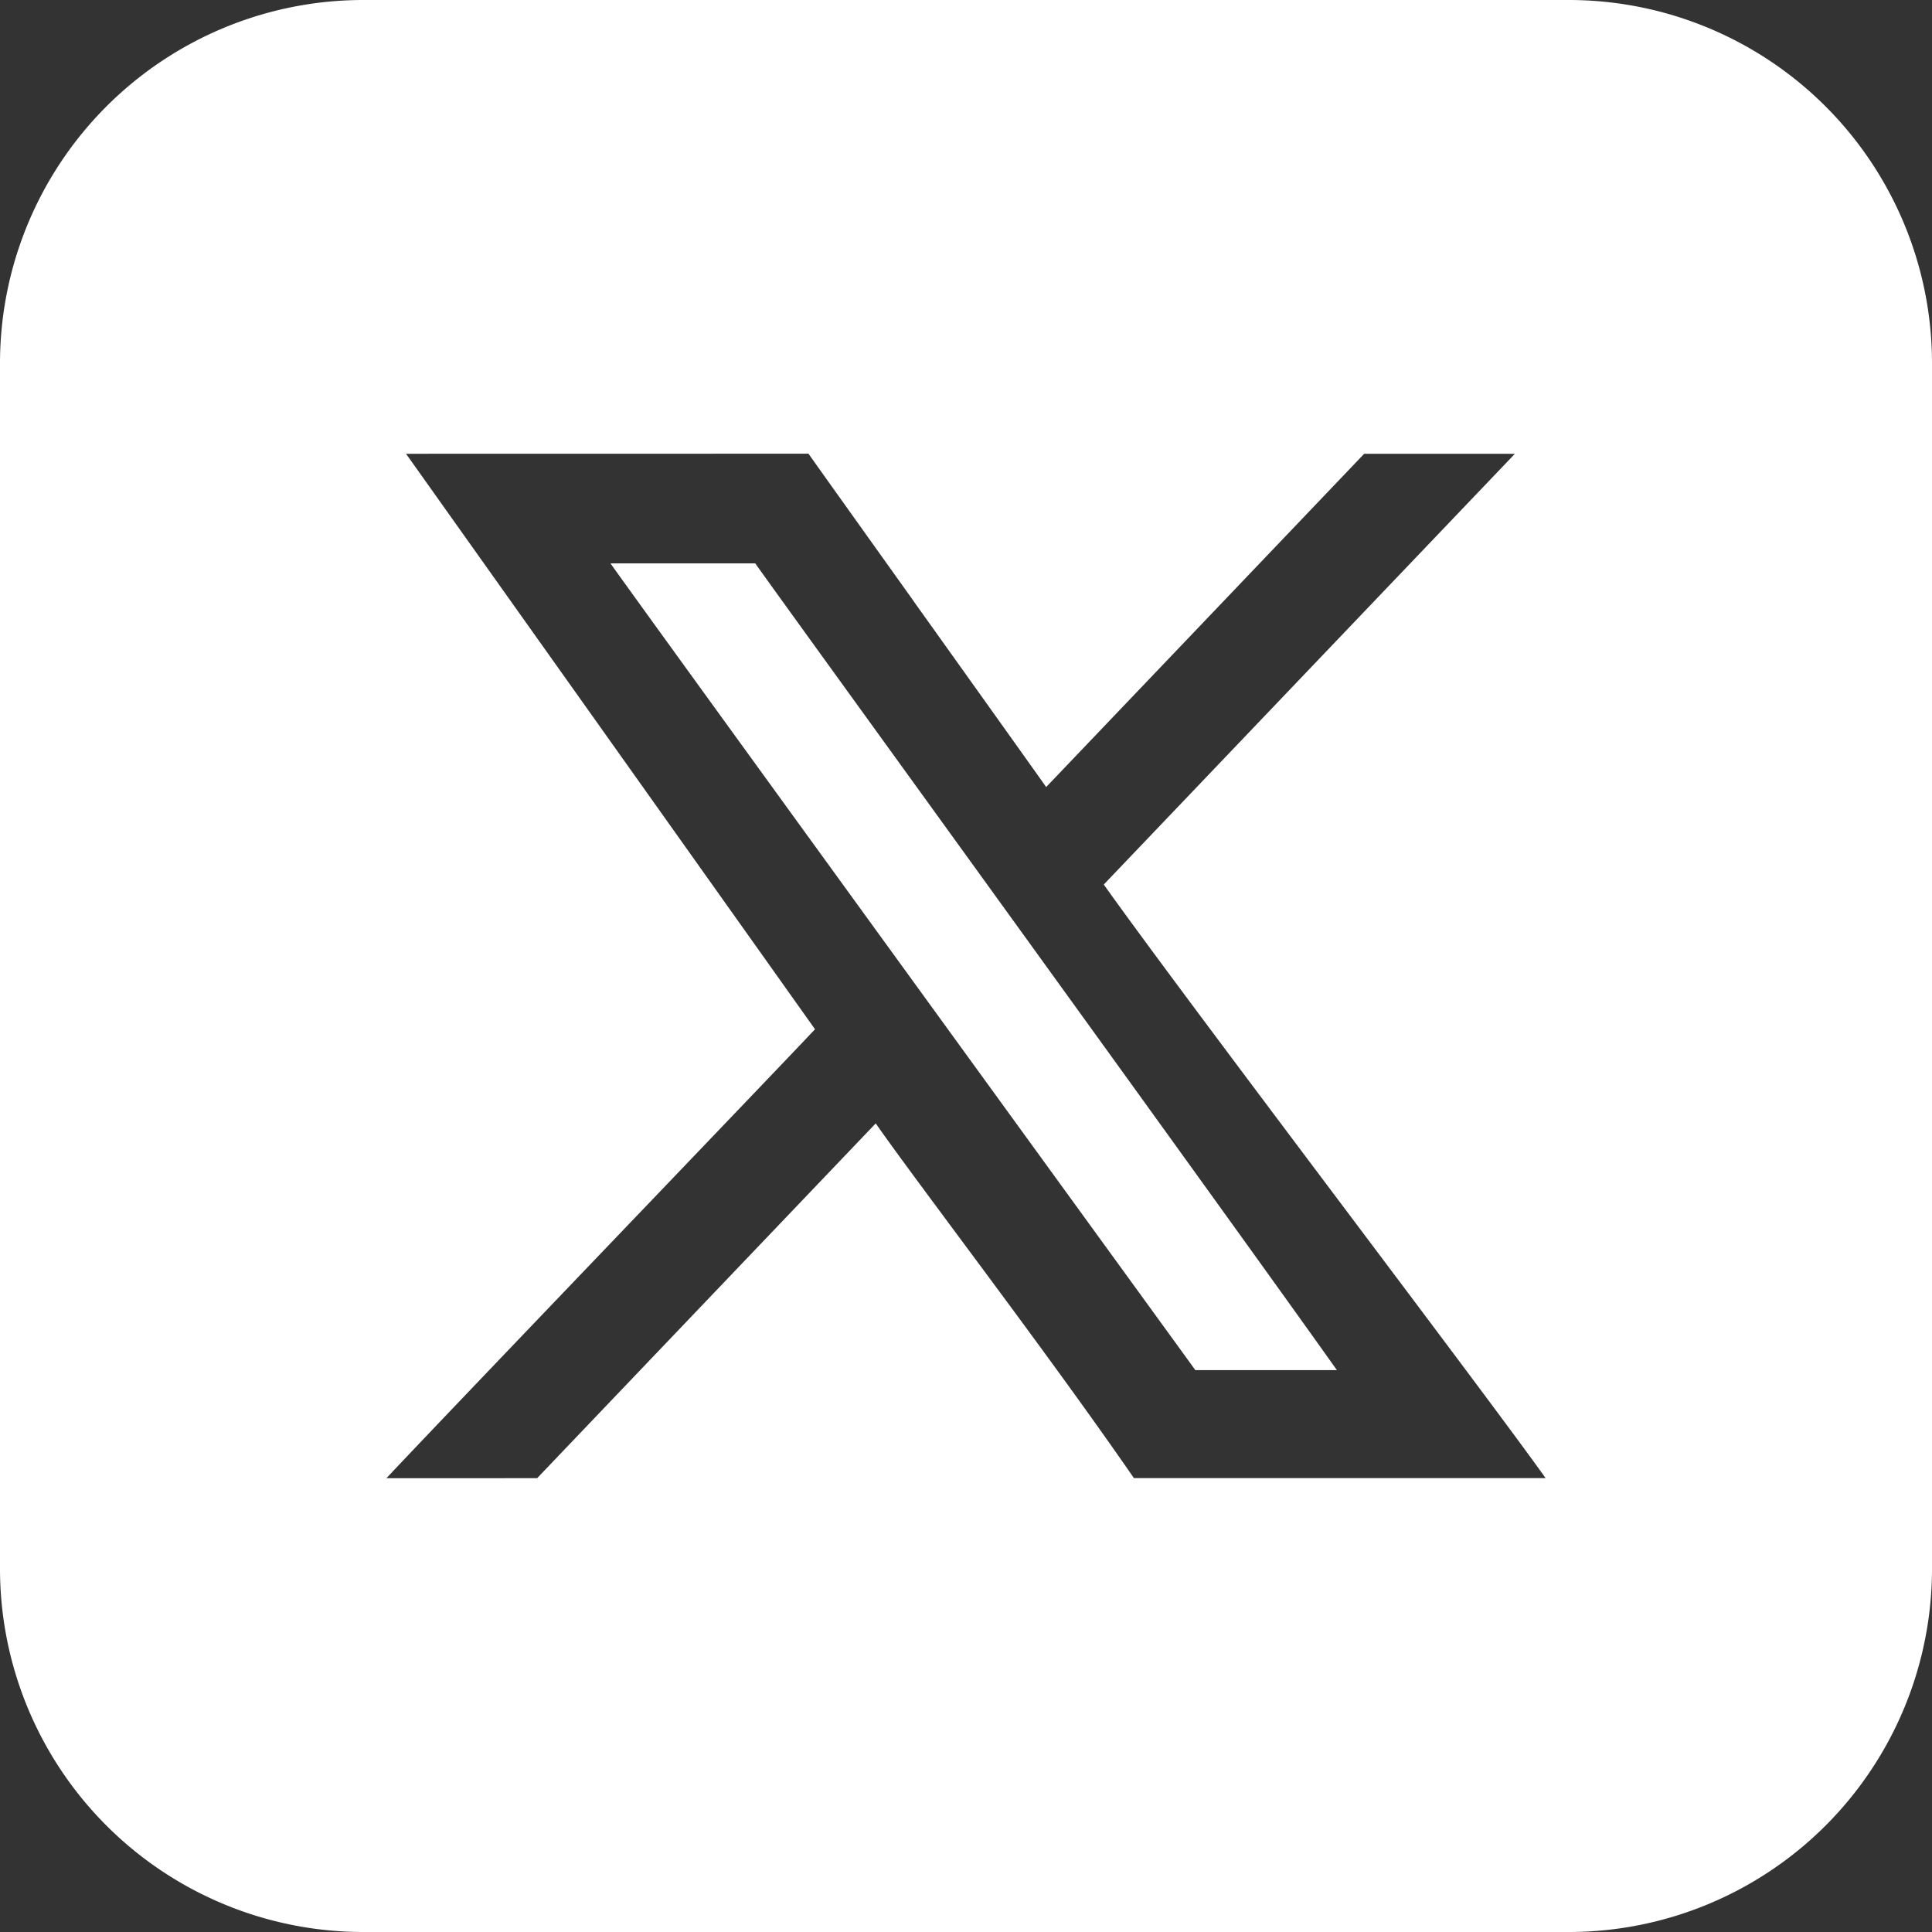 <svg focusable="false" aria-hidden="true" xmlns="http://www.w3.org/2000/svg" viewBox="0 0 160 160" width="160" height="160">
    <rect x="0" y="0" width="160" height="160" fill="#333333" stroke="none"/>
    <path id="Exclusion_2" data-name="Exclusion 2" d="M129.943,160H30.058A30.092,30.092,0,0,1,0,129.941V30.059A30.092,30.092,0,0,1,30.058,0h99.885A30.092,30.092,0,0,1,160,30.059v99.883A30.092,30.092,0,0,1,129.943,160ZM33.625,37.579c2.976,4.187,30.117,42.373,33.87,47.659-1.2,1.282-7.064,7.41-13.855,14.506C44.658,109.13,34.476,119.769,32,122.421l12.484-.005c5.235-5.489,16.068-16.838,23.834-24.975l4.206-4.407c1.338,1.923,3.824,5.272,6.7,9.149,4.554,6.133,10.221,13.765,14.682,20.227H128c-2.34-3.291-8.987-12.14-16.024-21.507-8.36-11.128-17-22.63-20.566-27.65l17.472-18.308,12.4-12.99,4.173-4.371c-.971-.005-12.364-.005-12.479-.005-1.65,1.733-21.475,22.508-26.337,27.6-1.249-1.769-6.2-8.7-10.983-15.4l-.014-.029,0,0c-4.375-6.125-8.507-11.91-8.686-12.177Zm77.088,75.888H98.991c-.2-.281-3.831-5.283-8.856-12.2l-.072-.1C77.237,83.5,53.382,50.635,50.555,46.656H62.544c1.177,1.655,6.437,8.931,13.1,18.143l.058.081c12.057,16.677,28.569,39.516,35.008,48.578Z" transform="translate(0 0)" fill="#ffffff"/>
</svg>
